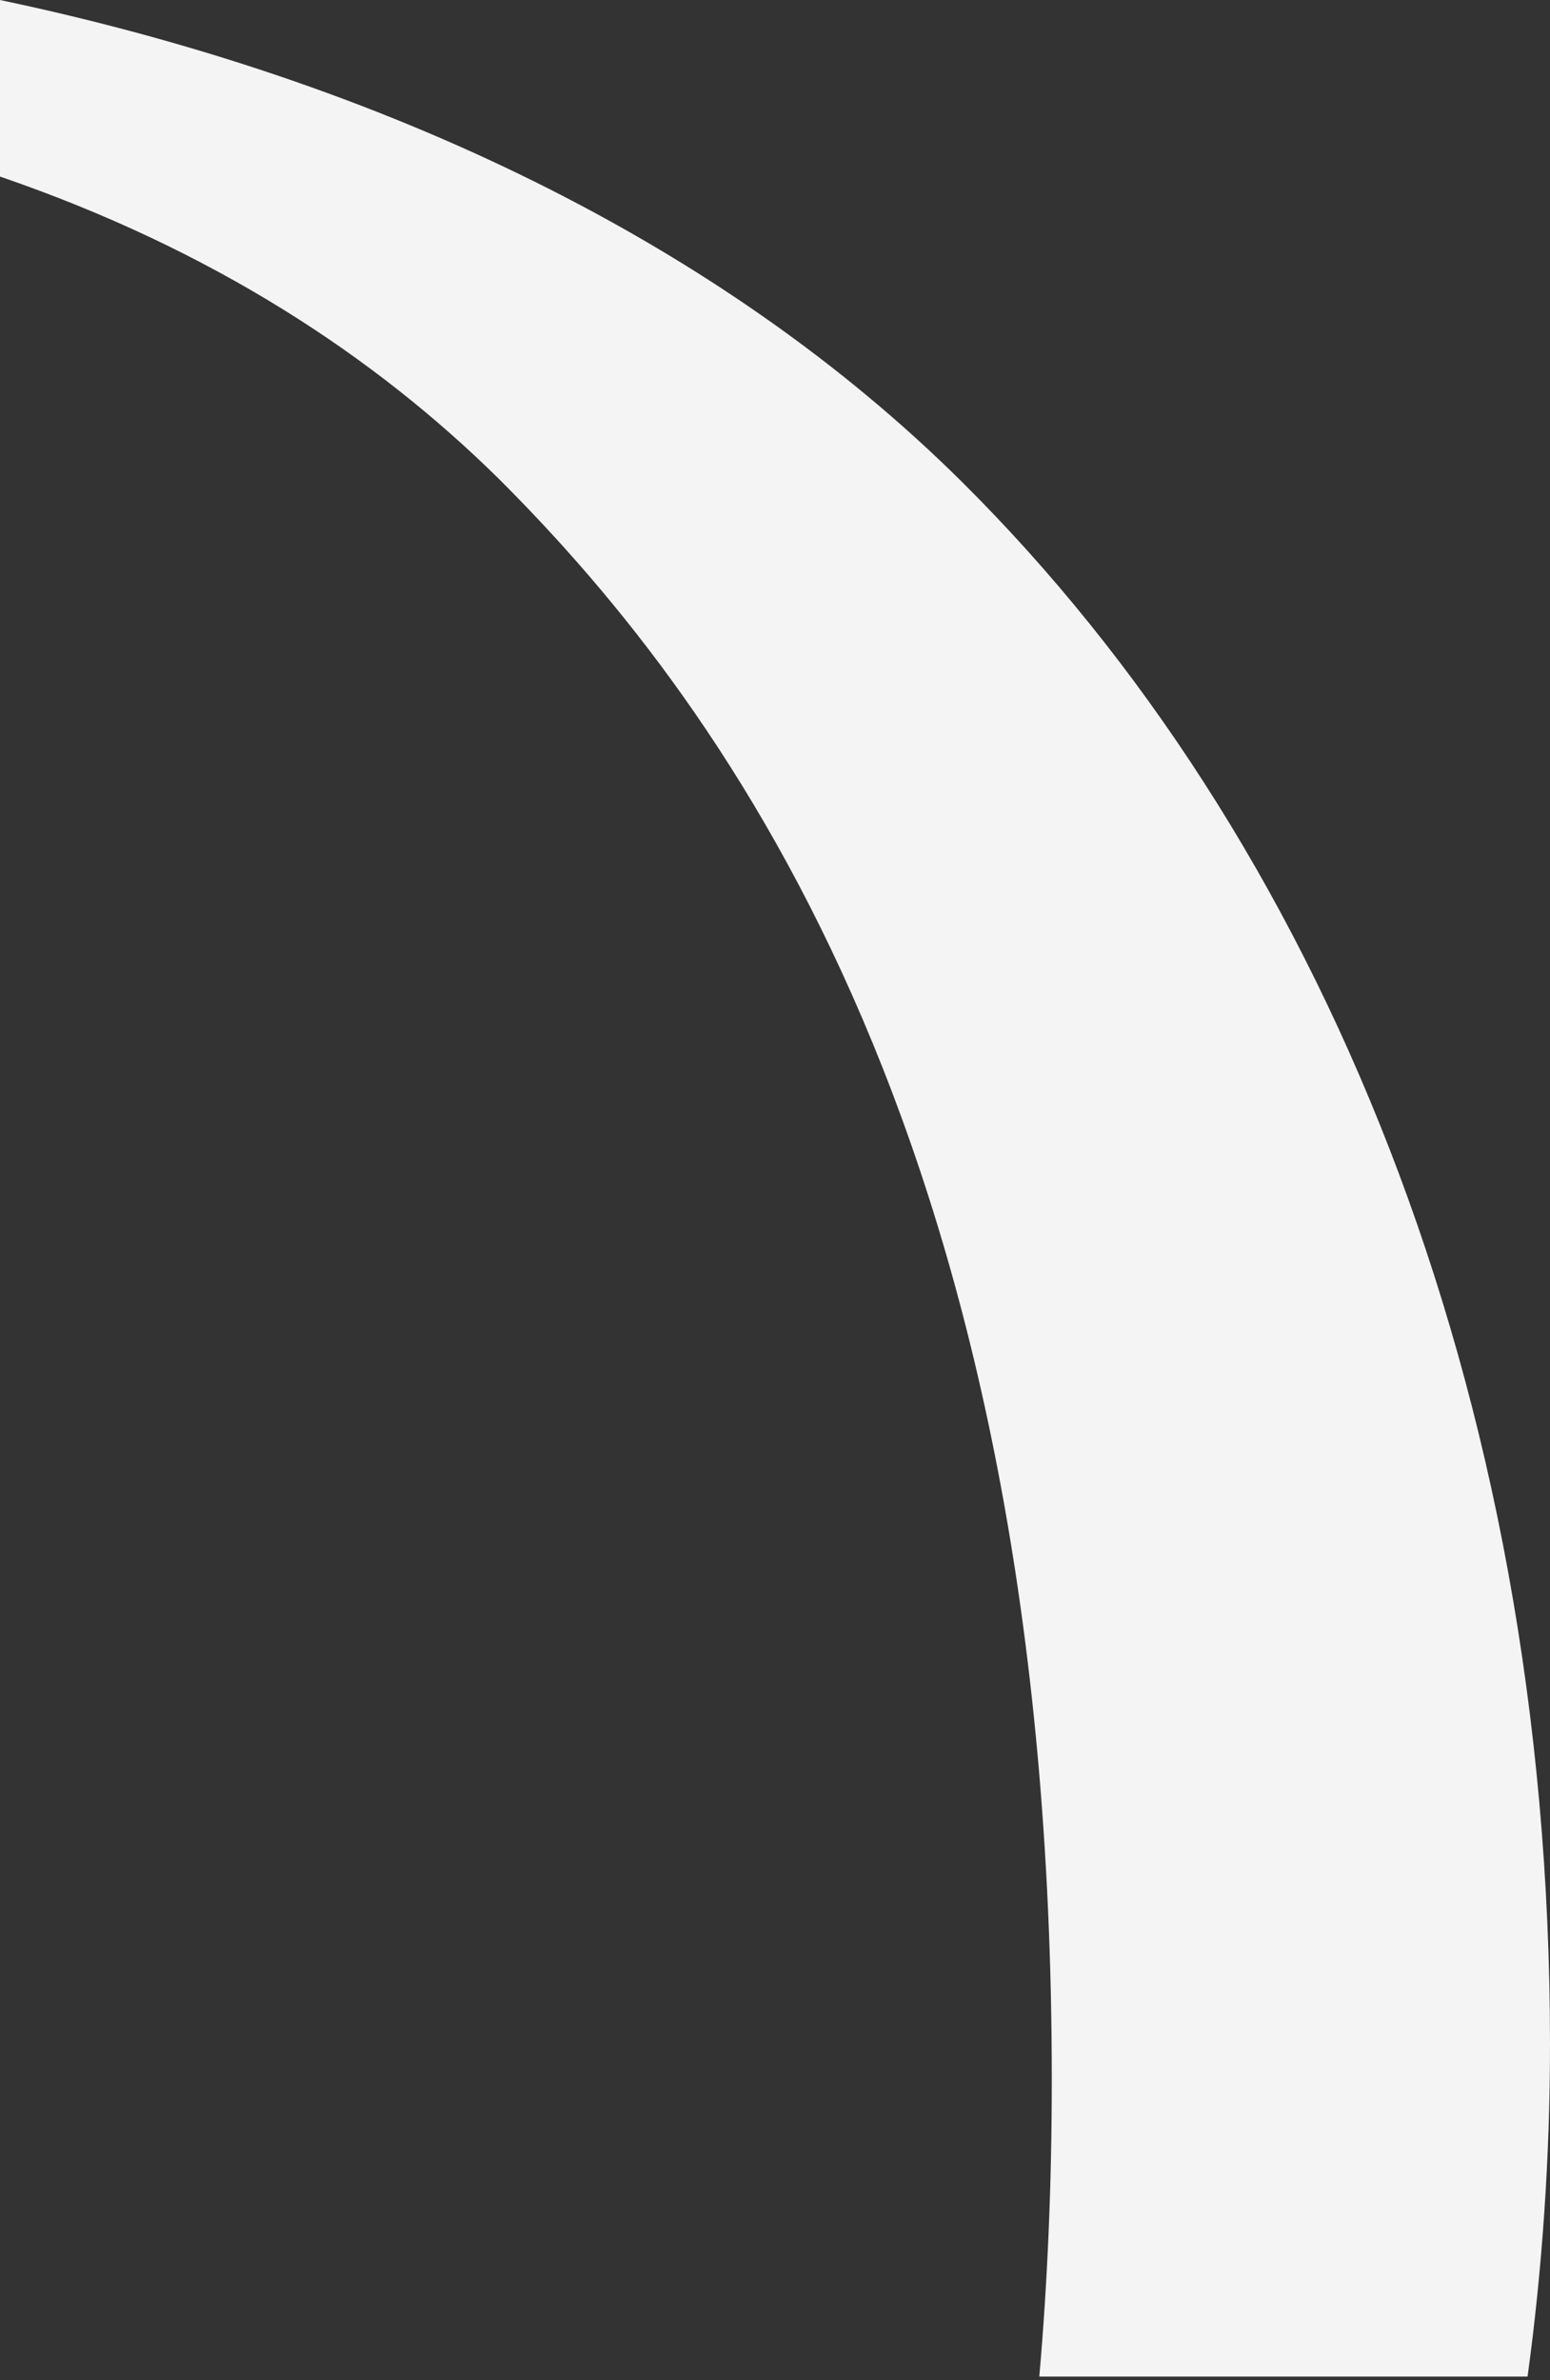 <svg width="196" height="301" xmlns="http://www.w3.org/2000/svg"><rect width="100%" height="100%" fill="#333333" stroke="none"/><path d="M193.164 300.546h-61.742c1.022-11.686 1.578-24.171 1.578-37.51 0-117.3-40.595-173.208-69.897-202.457C47.389 45.067 26.889 31.553 0 22.328V0c48.504 10.202 91.266 30.76 121.672 60.972C166.664 105.677 196 175.32 196 258.496c0 14.365-.98 28.413-2.836 42.05z" fill="#F4F4F4" fill-rule="evenodd"/></svg>